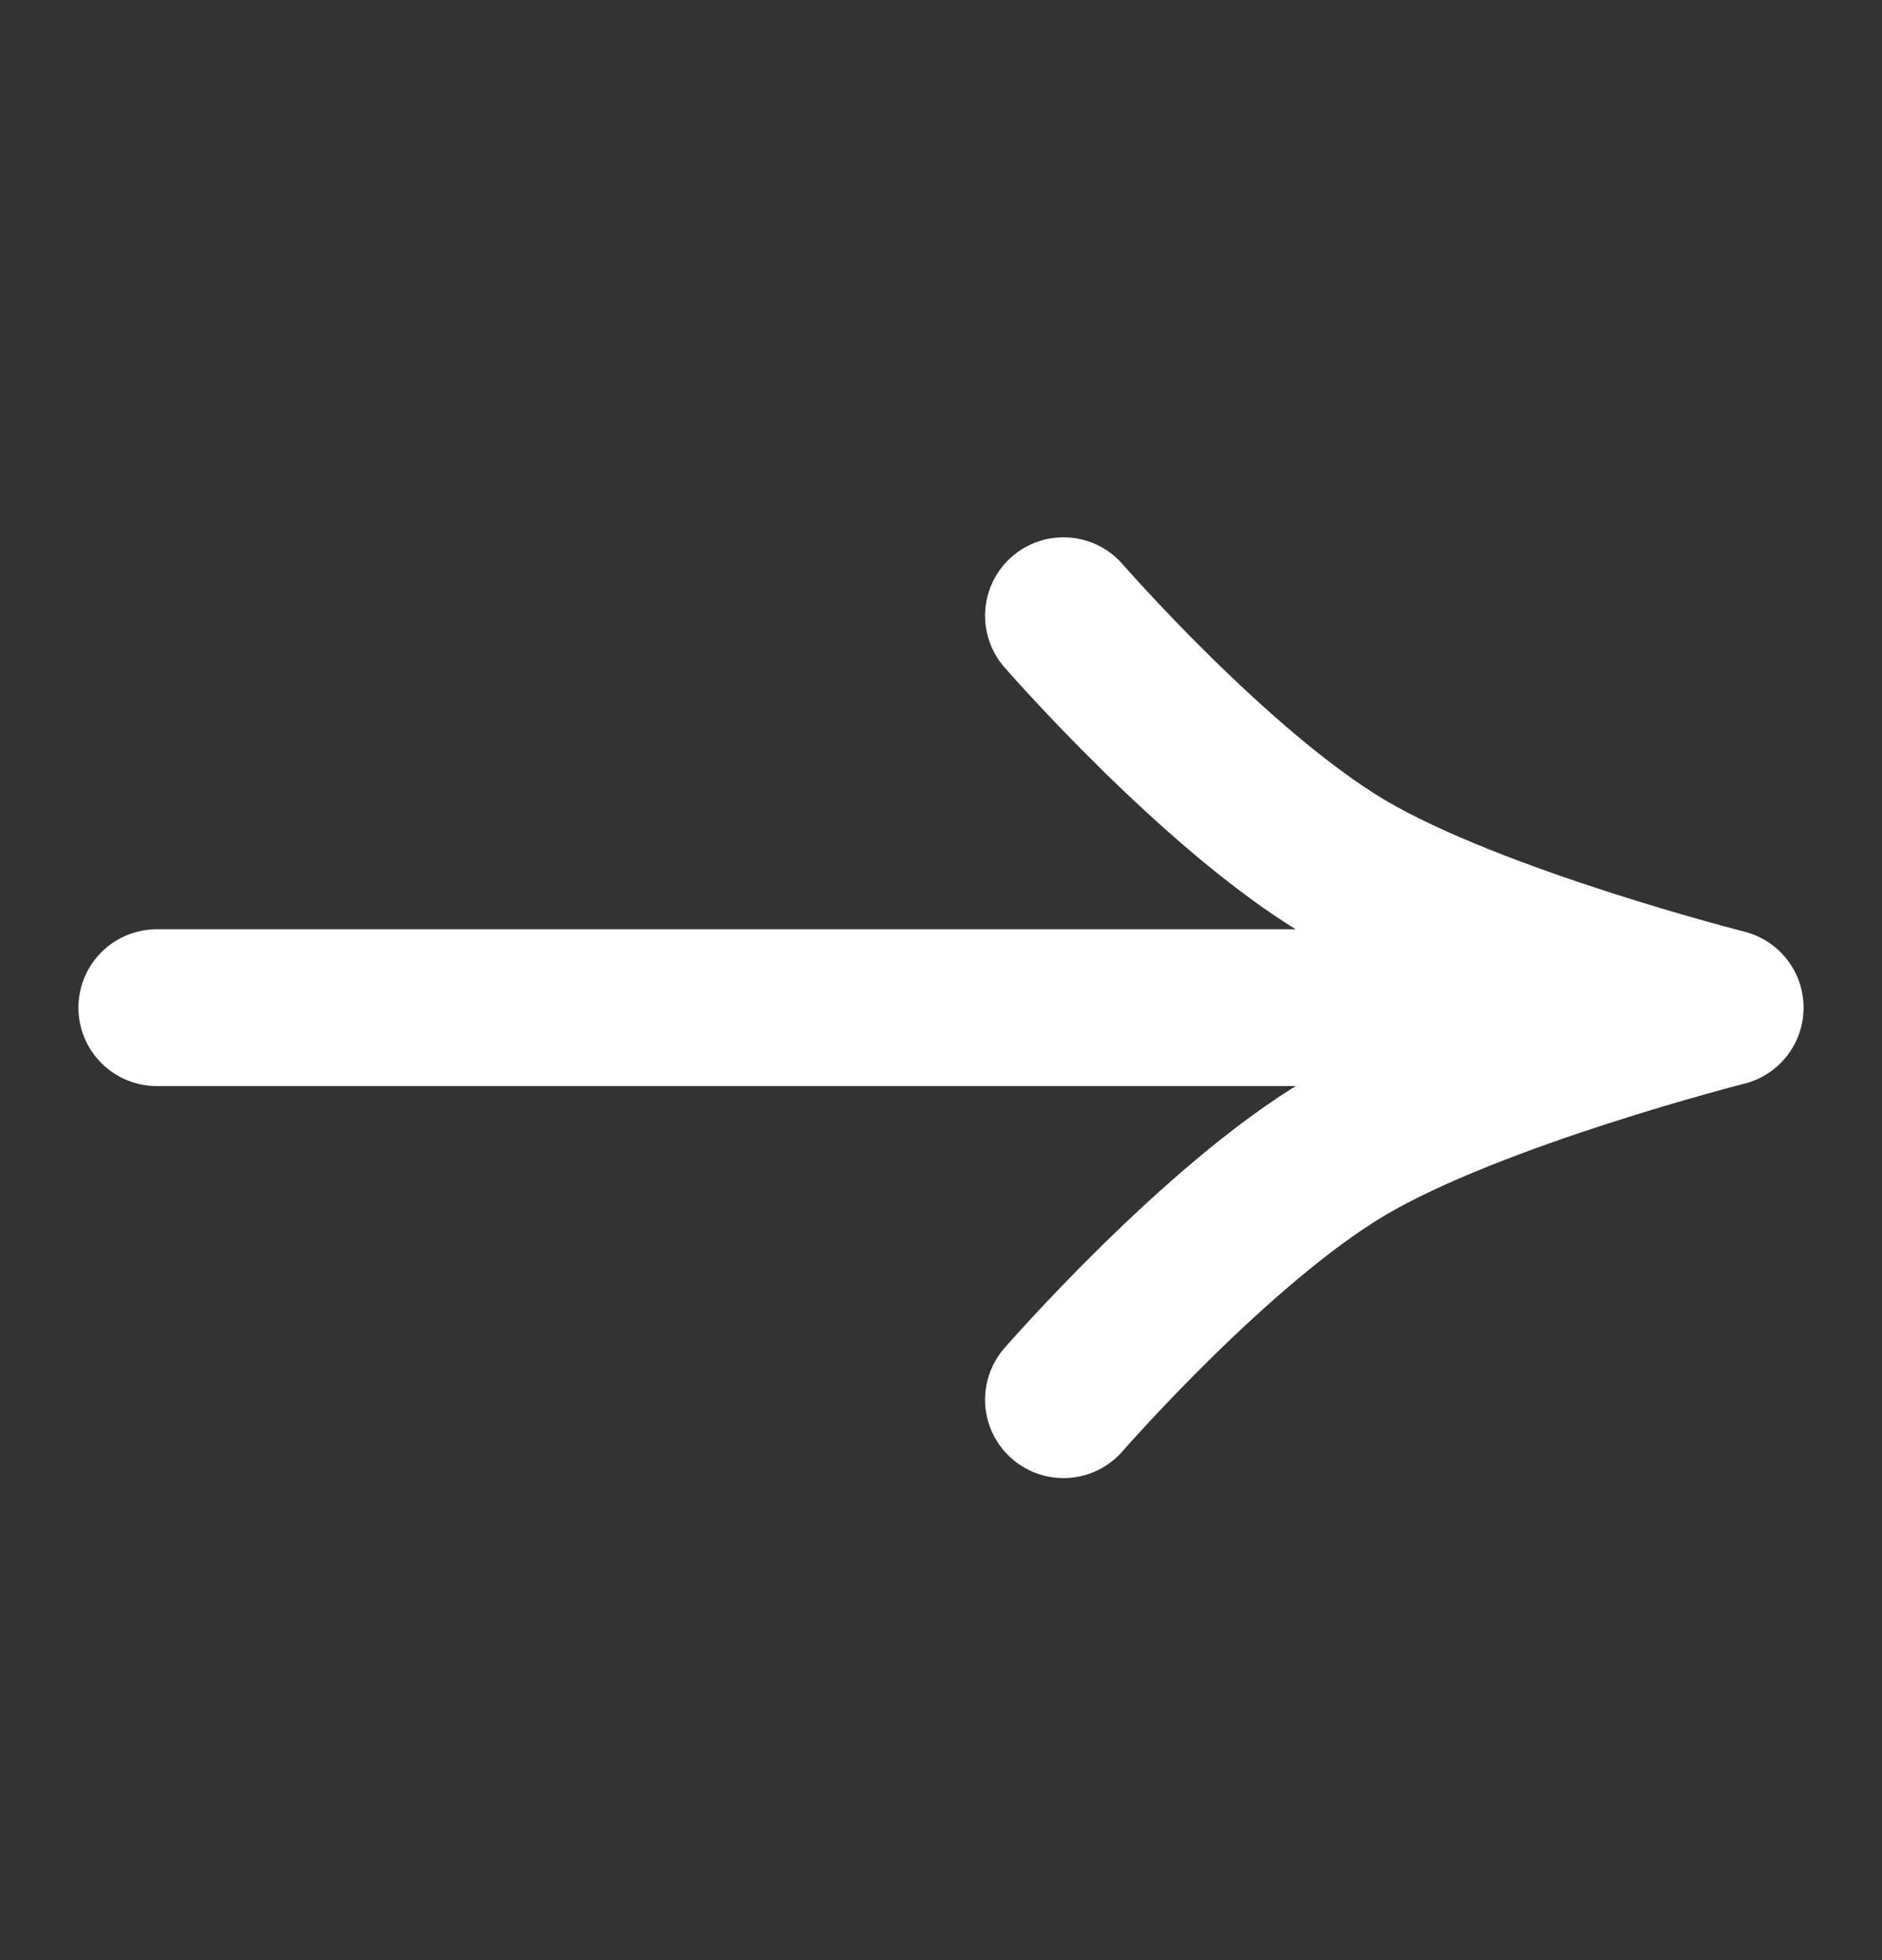 <svg width="24" height="25" viewBox="0 0 24 25" fill="none" xmlns="http://www.w3.org/2000/svg">
<rect x="0" y="0" width="24" height="25" fill="#333333" stroke="none"/>
<path d="M2 12.852H22M22 12.852C22 12.852 18.804 12.043 17.156 11.067C15.509 10.091 13.562 7.853 13.562 7.853M22 12.852C22 12.852 18.804 13.662 17.156 14.638C15.509 15.614 13.562 17.852 13.562 17.852" stroke="white" stroke-width="2" stroke-linecap="round" stroke-linejoin="round"/>
</svg>
